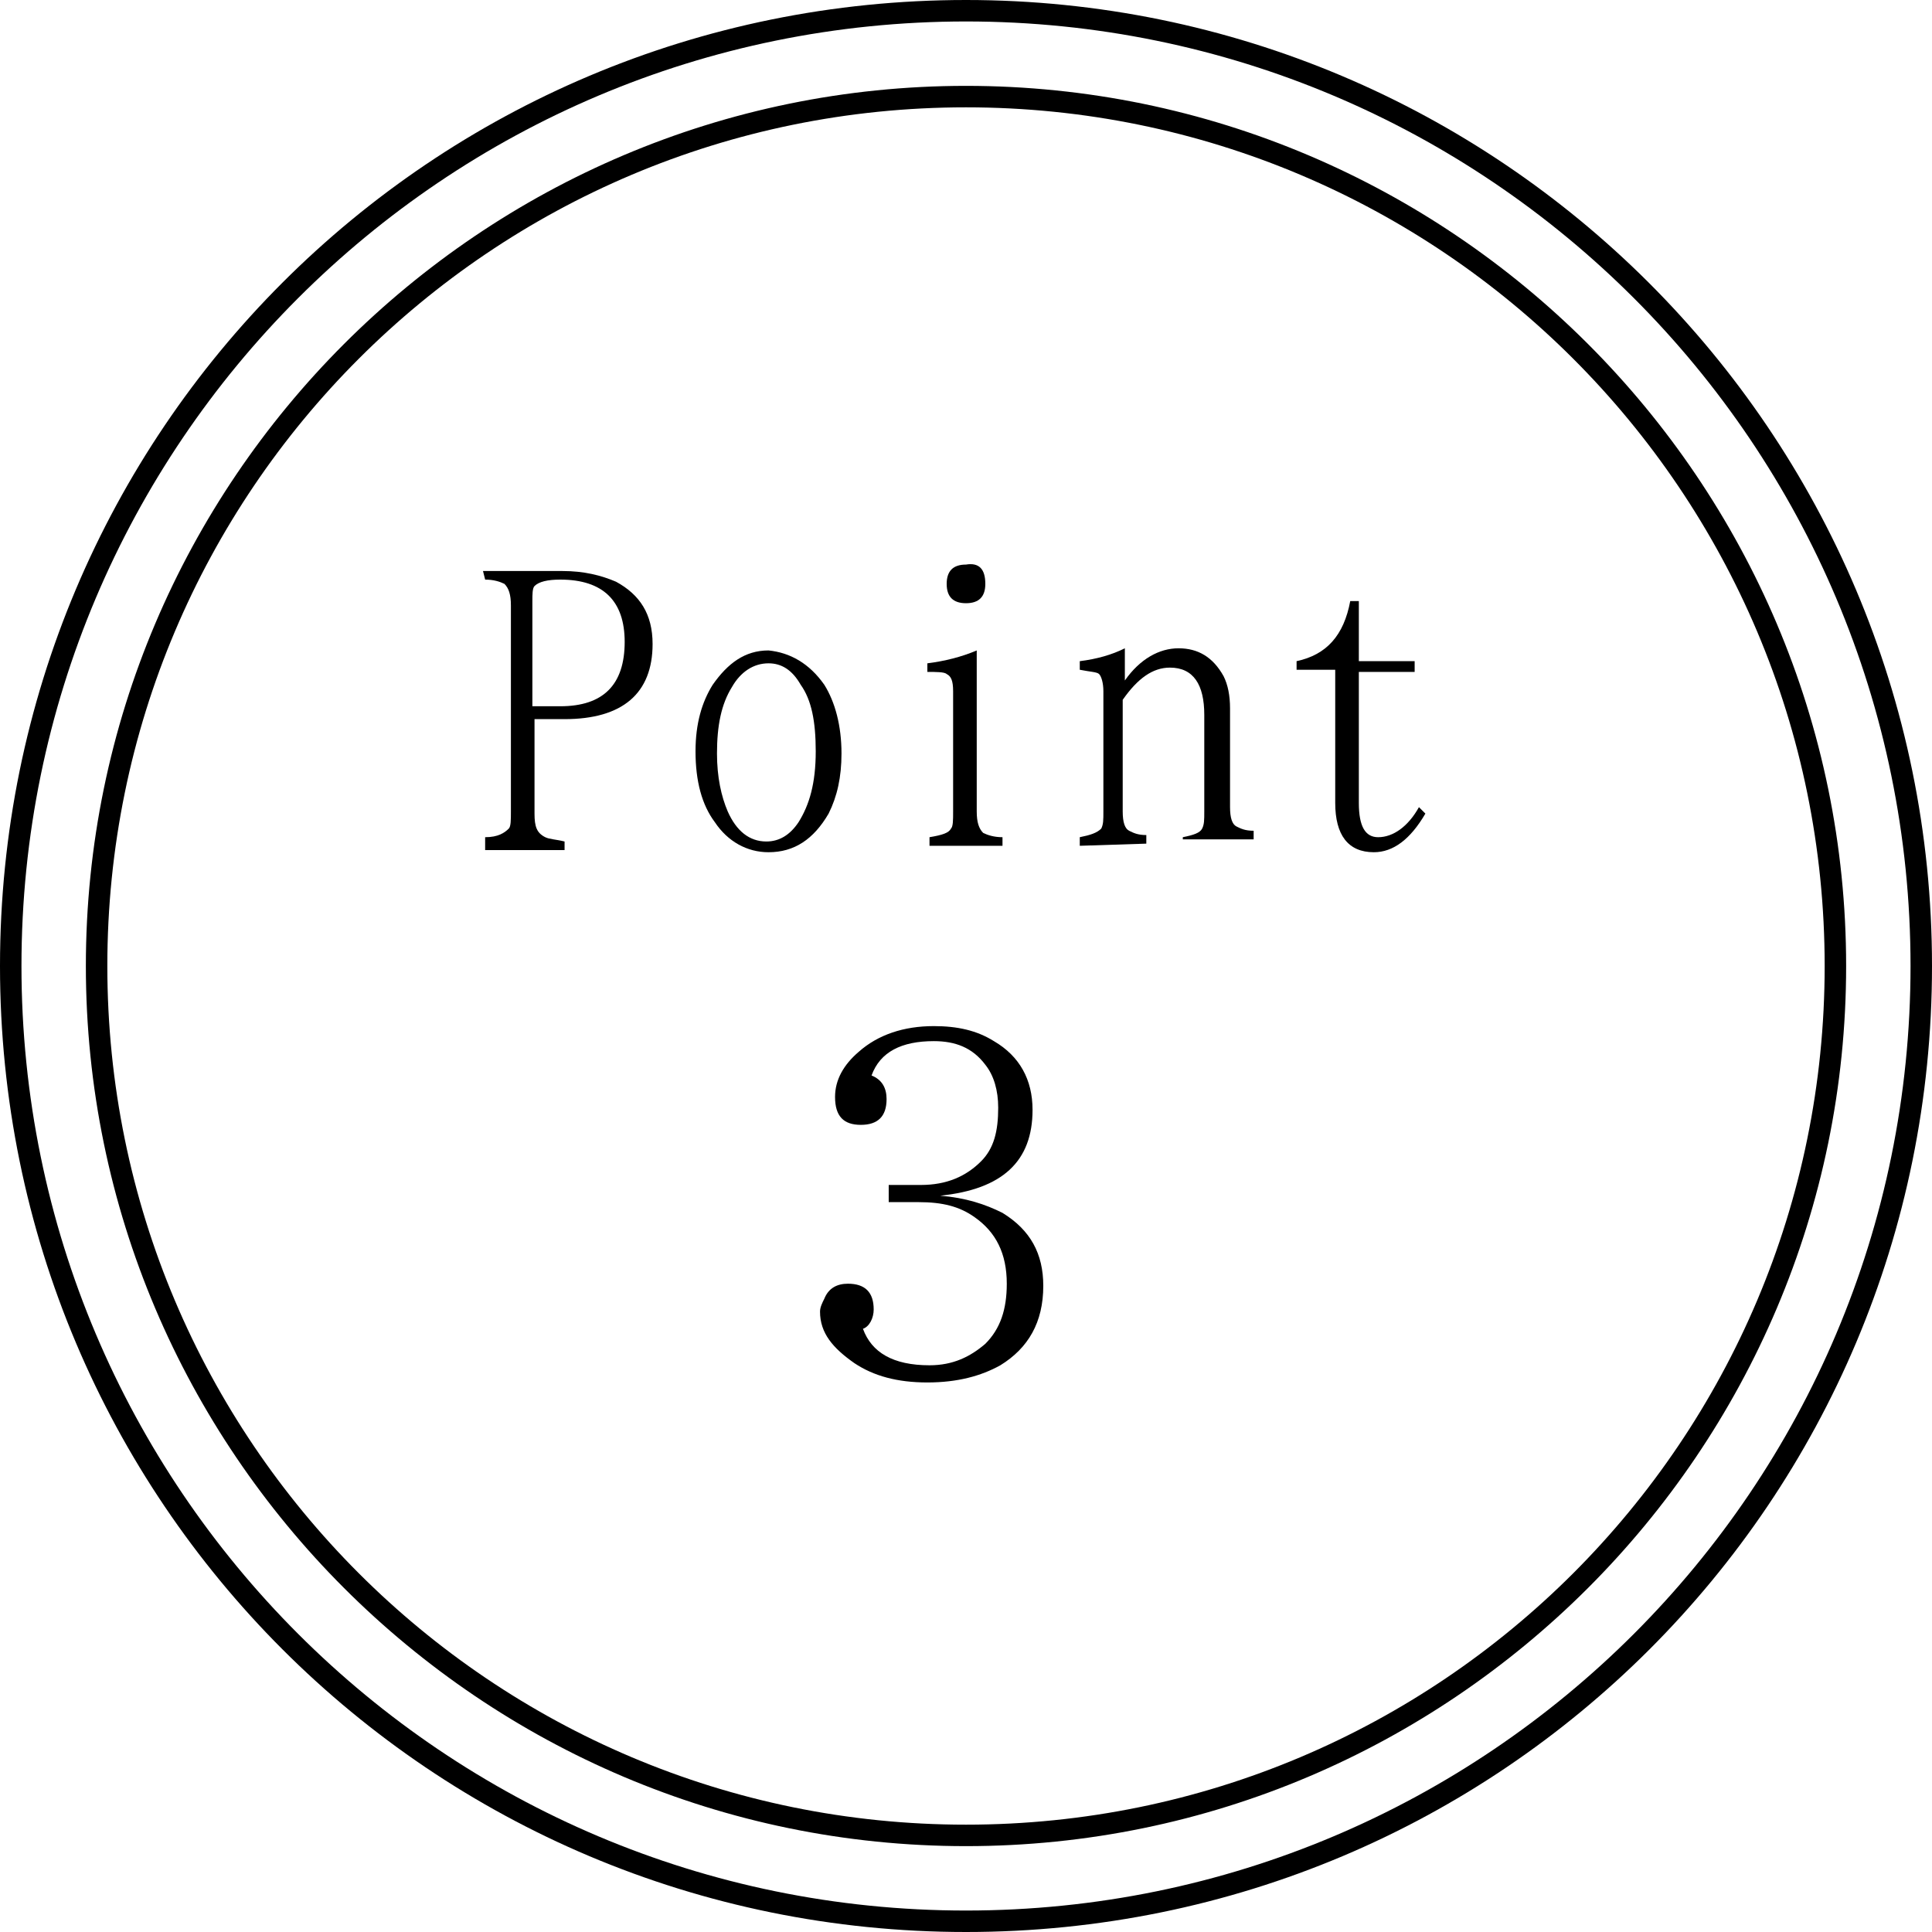 <?xml version="1.0" encoding="utf-8"?>
<!-- Generator: Adobe Illustrator 21.1.0, SVG Export Plug-In . SVG Version: 6.00 Build 0)  -->
<svg version="1.1" id="レイヤー_1" xmlns="http://www.w3.org/2000/svg" xmlns:xlink="http://www.w3.org/1999/xlink" x="0px"
	 y="0px" viewBox="0 0 90 90" style="enable-background:new 0 0 90 90;" xml:space="preserve">
<g>
	<path d="M45,1c24.3,0,44,19.7,44,44S69.3,89,45,89S1,69.3,1,45S20.7,1,45,1 M45,0C20.1,0,0,20.1,0,45s20.1,45,45,45s45-20.1,45-45
		S69.8,0,45,0L45,0z"/>
	<path d="M45,5c22.1,0,40,17.9,40,40S67.1,85,45,85S5,67.1,5,45S22.9,5,45,5 M45,4C22.4,4,4,22.4,4,45s18.4,41,41,41s41-18.4,41-41
		S67.6,4,45,4L45,4z"/>
	<g>
		<path d="M22.5,26.6h3.7c1,0,1.8,0.2,2.5,0.5c1.1,0.6,1.7,1.5,1.7,2.9c0,2.3-1.4,3.5-4.1,3.5h-1.4v4.4c0,0.6,0.1,0.9,0.5,1.1
			c0.2,0.1,0.5,0.1,0.9,0.2v0.4h-3.7V39c0.6,0,0.9-0.2,1.1-0.4c0.1-0.1,0.1-0.4,0.1-0.8v-9.6c0-0.5-0.1-0.8-0.3-1
			C23.3,27.1,23,27,22.6,27L22.5,26.6L22.5,26.6z M24.8,32.9h1.3c2,0,3-1,3-3c0-1.9-1-2.9-3-2.9c-0.6,0-1,0.1-1.2,0.3
			c-0.1,0.1-0.1,0.4-0.1,0.7V32.9z"/>
		<path d="M38.4,31.9c0.5,0.8,0.8,1.9,0.8,3.2c0,1.1-0.2,2-0.6,2.8c-0.7,1.2-1.6,1.8-2.8,1.8c-1,0-1.9-0.5-2.5-1.4
			c-0.6-0.8-0.9-1.9-0.9-3.3c0-1.3,0.3-2.3,0.8-3.1c0.7-1,1.5-1.6,2.6-1.6C36.8,30.4,37.7,30.9,38.4,31.9z M34.1,32
			c-0.5,0.8-0.7,1.8-0.7,3.1c0,1.1,0.2,2,0.5,2.7c0.4,0.9,1,1.4,1.8,1.4c0.6,0,1.1-0.3,1.5-0.9c0.5-0.8,0.8-1.8,0.8-3.3
			c0-1.4-0.2-2.4-0.7-3.1c-0.4-0.7-0.9-1-1.5-1C35.1,30.9,34.5,31.3,34.1,32z"/>
		<path d="M43.3,39.4V39c0.6-0.1,0.9-0.2,1-0.4c0.1-0.1,0.1-0.4,0.1-0.8v-5.6c0-0.5-0.1-0.7-0.3-0.8c-0.1-0.1-0.5-0.1-0.9-0.1v-0.4
			c0.8-0.1,1.6-0.3,2.3-0.6v7.5c0,0.5,0.1,0.8,0.3,1c0.2,0.1,0.5,0.2,0.9,0.2v0.4L43.3,39.4L43.3,39.4z M45.9,27.2
			c0,0.6-0.3,0.9-0.9,0.9c-0.6,0-0.9-0.3-0.9-0.9s0.3-0.9,0.9-0.9C45.6,26.2,45.9,26.5,45.9,27.2z"/>
		<path d="M50.3,39.4V39c0.5-0.1,0.8-0.2,1-0.4c0.1-0.2,0.1-0.4,0.1-0.8v-5.6c0-0.4-0.1-0.7-0.2-0.8c-0.1-0.1-0.4-0.1-0.9-0.2v-0.4
			c0.8-0.1,1.5-0.3,2.1-0.6v1.5c0.7-1,1.6-1.5,2.5-1.5s1.6,0.4,2.1,1.3c0.2,0.4,0.3,0.9,0.3,1.5v4.6c0,0.5,0.1,0.8,0.3,0.9
			s0.4,0.2,0.8,0.2v0.4h-3.3V39c0.5-0.1,0.8-0.2,0.9-0.4c0.1-0.2,0.1-0.4,0.1-0.8v-4.5c0-1.4-0.5-2.2-1.6-2.2
			c-0.8,0-1.5,0.5-2.2,1.5v5.2c0,0.5,0.1,0.8,0.3,0.9s0.4,0.2,0.8,0.2v0.4L50.3,39.4L50.3,39.4z"/>
		<path d="M60.4,31.3v-0.5c1.4-0.3,2.2-1.2,2.5-2.8h0.4v2.8h2.6v0.5h-2.6v6.1c0,1.1,0.3,1.6,0.9,1.6c0.7,0,1.4-0.5,1.9-1.4l0.3,0.3
			c-0.7,1.2-1.5,1.8-2.4,1.8c-1.2,0-1.8-0.8-1.8-2.3v-6.2h-1.8V31.3z"/>
	</g>
	<g>
		<path d="M41.5,55.2h1.4c1.2,0,2.1-0.4,2.8-1.1c0.6-0.6,0.8-1.4,0.8-2.5c0-0.8-0.2-1.5-0.6-2c-0.6-0.8-1.4-1.1-2.4-1.1
			c-1.5,0-2.5,0.5-2.9,1.6c0.5,0.2,0.7,0.6,0.7,1.1c0,0.8-0.4,1.2-1.2,1.2s-1.2-0.4-1.2-1.3c0-0.8,0.4-1.5,1.1-2.1
			c0.9-0.8,2.1-1.2,3.5-1.2c1.1,0,2,0.2,2.8,0.7c1.2,0.7,1.8,1.8,1.8,3.2c0,2.4-1.4,3.7-4.3,4c1.2,0.1,2.1,0.4,2.9,0.8
			c1.3,0.8,1.9,1.9,1.9,3.4c0,1.7-0.7,2.9-2,3.7c-0.9,0.5-2,0.8-3.4,0.8s-2.5-0.3-3.4-0.9c-1-0.7-1.6-1.4-1.6-2.4
			c0-0.2,0.1-0.4,0.2-0.6c0.2-0.5,0.6-0.7,1.1-0.7c0.8,0,1.2,0.4,1.2,1.2c0,0.4-0.2,0.8-0.5,0.9c0.4,1.1,1.4,1.7,3.1,1.7
			c1.1,0,1.9-0.4,2.6-1c0.7-0.7,1-1.6,1-2.8c0-1.4-0.5-2.4-1.5-3.1c-0.7-0.5-1.5-0.7-2.6-0.7h-1.4v-0.8H41.5z"/>
	</g>
</g>
</svg>
